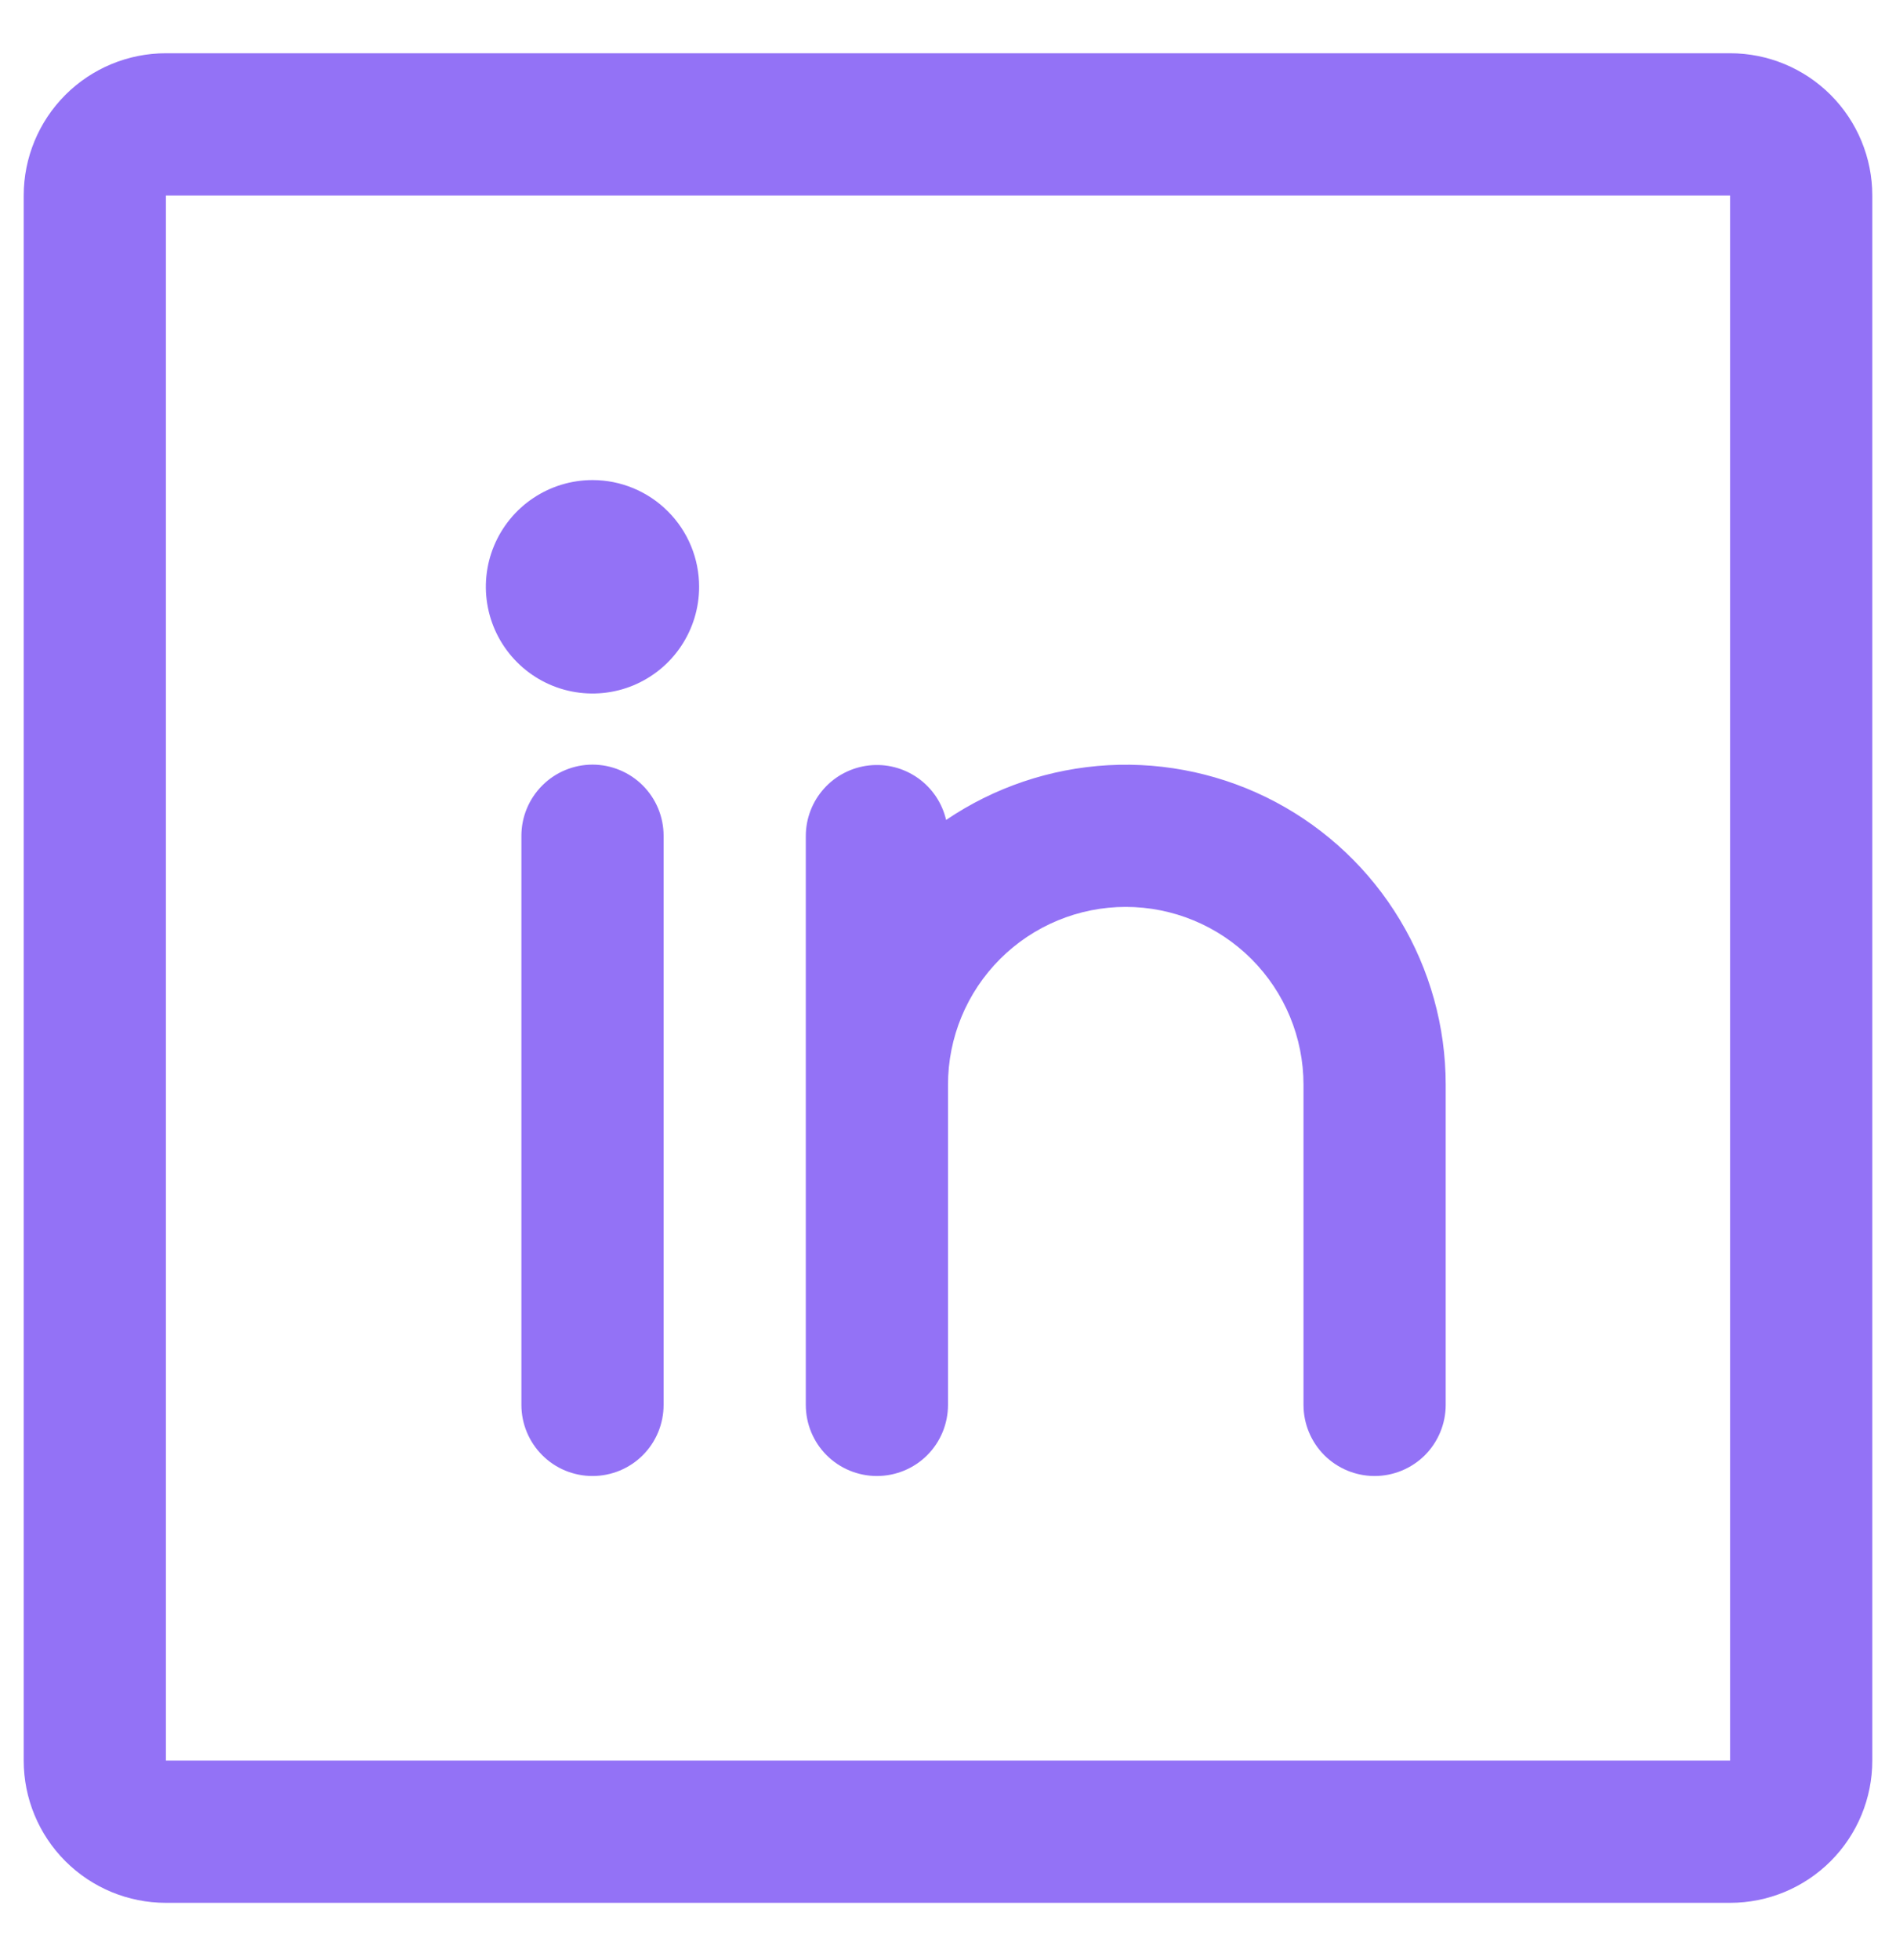 <?xml version="1.0" encoding="UTF-8"?>
<svg xmlns="http://www.w3.org/2000/svg" width="30" height="31" viewBox="0 0 30 31" fill="none">
  <path d="M27.375 0.842H2.625C2.028 0.842 1.456 1.079 1.034 1.501C0.612 1.923 0.375 2.496 0.375 3.092V27.842C0.375 28.439 0.612 29.011 1.034 29.433C1.456 29.855 2.028 30.092 2.625 30.092H27.375C27.972 30.092 28.544 29.855 28.966 29.433C29.388 29.011 29.625 28.439 29.625 27.842V3.092C29.625 2.496 29.388 1.923 28.966 1.501C28.544 1.079 27.972 0.842 27.375 0.842ZM27.375 27.842H2.625V3.092H27.375V27.842ZM10.5 13.217V22.217C10.5 22.516 10.382 22.802 10.171 23.013C9.96 23.224 9.673 23.342 9.375 23.342C9.077 23.342 8.79 23.224 8.58 23.013C8.369 22.802 8.25 22.516 8.25 22.217V13.217C8.25 12.919 8.369 12.633 8.58 12.422C8.79 12.211 9.077 12.092 9.375 12.092C9.673 12.092 9.96 12.211 10.171 12.422C10.382 12.633 10.5 12.919 10.5 13.217ZM22.875 17.155V22.217C22.875 22.516 22.756 22.802 22.546 23.013C22.334 23.224 22.048 23.342 21.75 23.342C21.452 23.342 21.166 23.224 20.954 23.013C20.744 22.802 20.625 22.516 20.625 22.217V17.155C20.625 16.409 20.329 15.694 19.801 15.166C19.274 14.639 18.558 14.342 17.812 14.342C17.067 14.342 16.351 14.639 15.824 15.166C15.296 15.694 15 16.409 15 17.155V22.217C15 22.516 14.882 22.802 14.671 23.013C14.46 23.224 14.173 23.342 13.875 23.342C13.577 23.342 13.29 23.224 13.079 23.013C12.868 22.802 12.75 22.516 12.75 22.217V13.217C12.751 12.942 12.854 12.676 13.038 12.471C13.222 12.266 13.475 12.136 13.749 12.105C14.023 12.074 14.298 12.145 14.524 12.304C14.749 12.463 14.908 12.699 14.97 12.967C15.732 12.451 16.619 12.152 17.537 12.101C18.455 12.051 19.37 12.252 20.183 12.683C20.995 13.114 21.675 13.757 22.149 14.545C22.624 15.333 22.875 16.235 22.875 17.155ZM11.062 9.28C11.062 9.614 10.963 9.94 10.778 10.217C10.593 10.495 10.329 10.711 10.021 10.839C9.712 10.967 9.373 11 9.046 10.935C8.718 10.87 8.418 10.709 8.182 10.473C7.946 10.237 7.785 9.936 7.72 9.609C7.655 9.282 7.688 8.942 7.816 8.634C7.944 8.326 8.16 8.062 8.437 7.877C8.715 7.691 9.041 7.592 9.375 7.592C9.823 7.592 10.252 7.77 10.568 8.087C10.885 8.403 11.062 8.832 11.062 9.28Z" fill="#9372F6"></path>
</svg>
